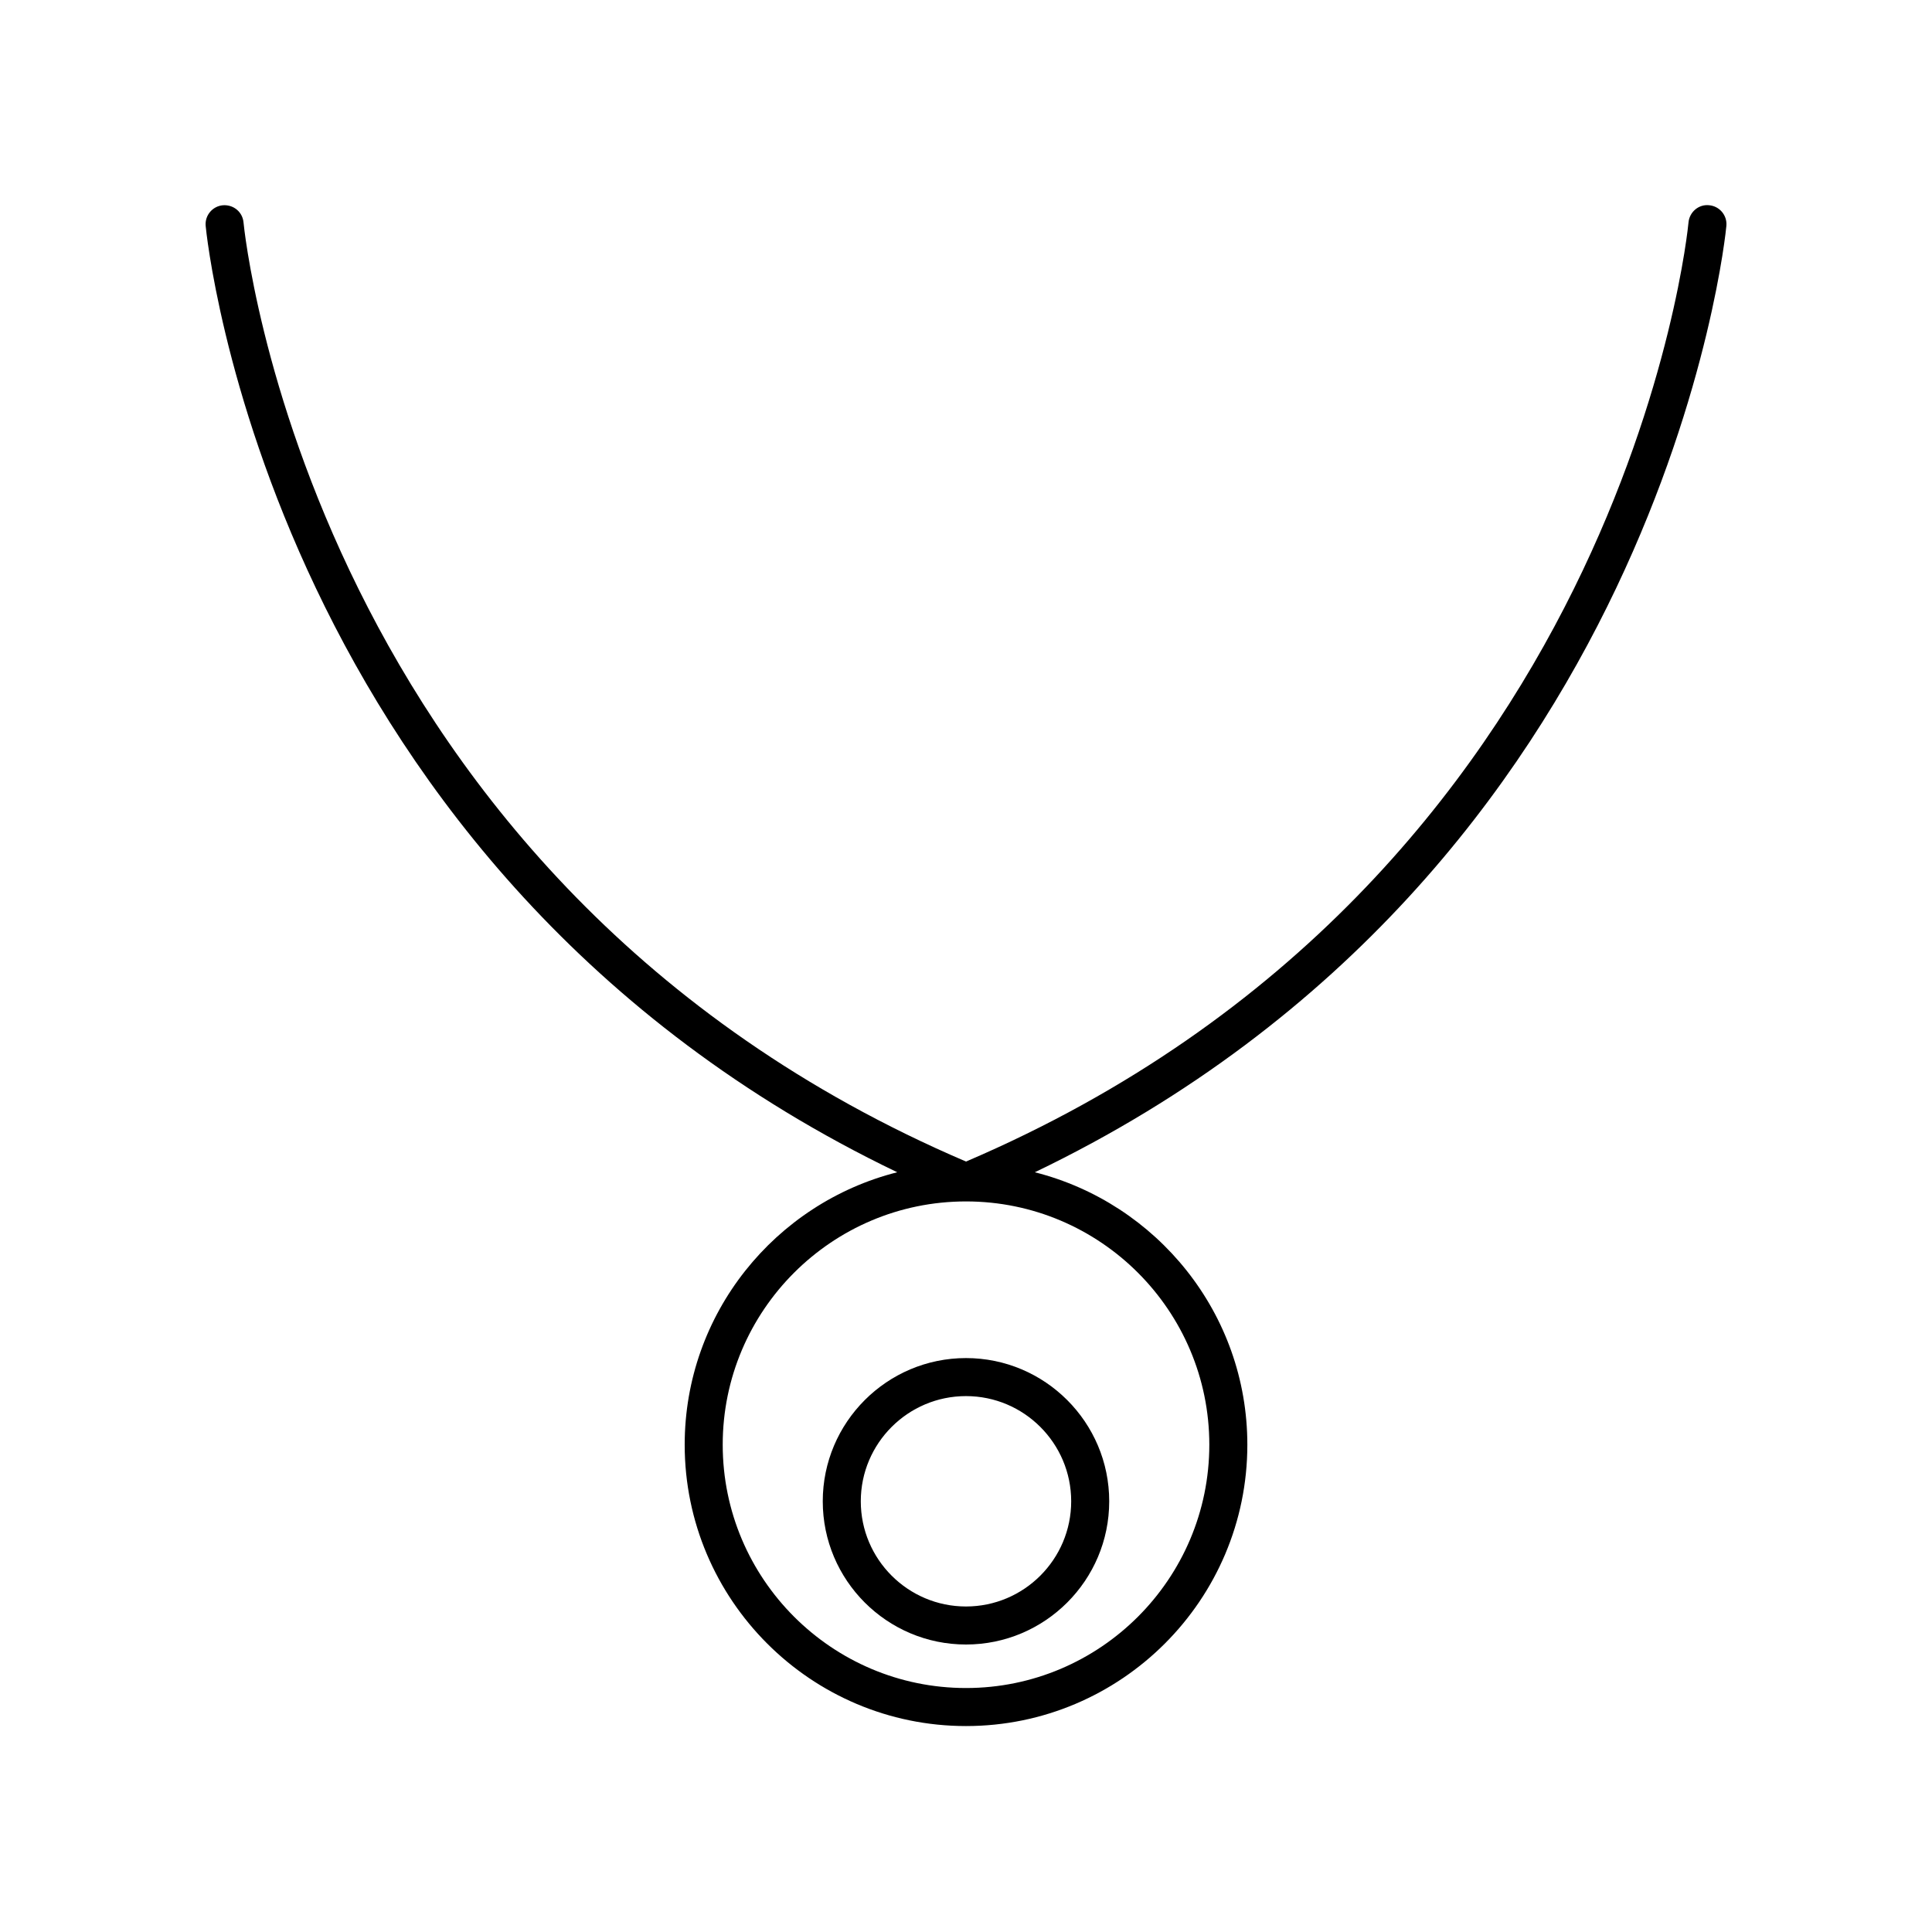 <?xml version="1.0" encoding="UTF-8"?>
<!-- Uploaded to: ICON Repo, www.svgrepo.com, Generator: ICON Repo Mixer Tools -->
<svg fill="#000000" width="800px" height="800px" version="1.1" viewBox="144 144 512 512" xmlns="http://www.w3.org/2000/svg">
 <g>
  <path d="m381.77 454.66c-32.309 8.168-56.32 37.398-56.32 72.207 0 41.105 33.441 74.555 74.555 74.555 41.109 0 74.555-33.449 74.555-74.555 0-34.809-24.012-64.035-56.32-72.207 166.55-80.004 183.12-249.06 183.27-250.82 0.242-2.769-1.809-5.211-4.586-5.453-2.762-0.301-5.215 1.809-5.457 4.586-0.145 1.746-17.098 174.27-191.46 248.85-174.16-74.508-191.31-247.11-191.47-248.85-0.242-2.769-2.621-4.781-5.457-4.578-2.769 0.242-4.82 2.68-4.578 5.453 0.148 1.75 16.715 170.81 183.27 250.81zm82.711 72.207c0 35.555-28.922 64.477-64.477 64.477s-64.477-28.922-64.477-64.477c-0.004-35.555 28.922-64.477 64.477-64.477 35.551 0 64.477 28.922 64.477 64.477z"/>
  <path d="m362.04 541.86c0 20.93 17.023 37.953 37.957 37.953s37.957-17.023 37.957-37.953c0-20.926-17.031-37.957-37.957-37.957-20.93 0-37.957 17.031-37.957 37.957zm65.836 0c0 15.371-12.504 27.875-27.879 27.875s-27.879-12.504-27.879-27.875c0-15.375 12.504-27.879 27.879-27.879s27.879 12.504 27.879 27.879z"/>
 </g>
</svg>